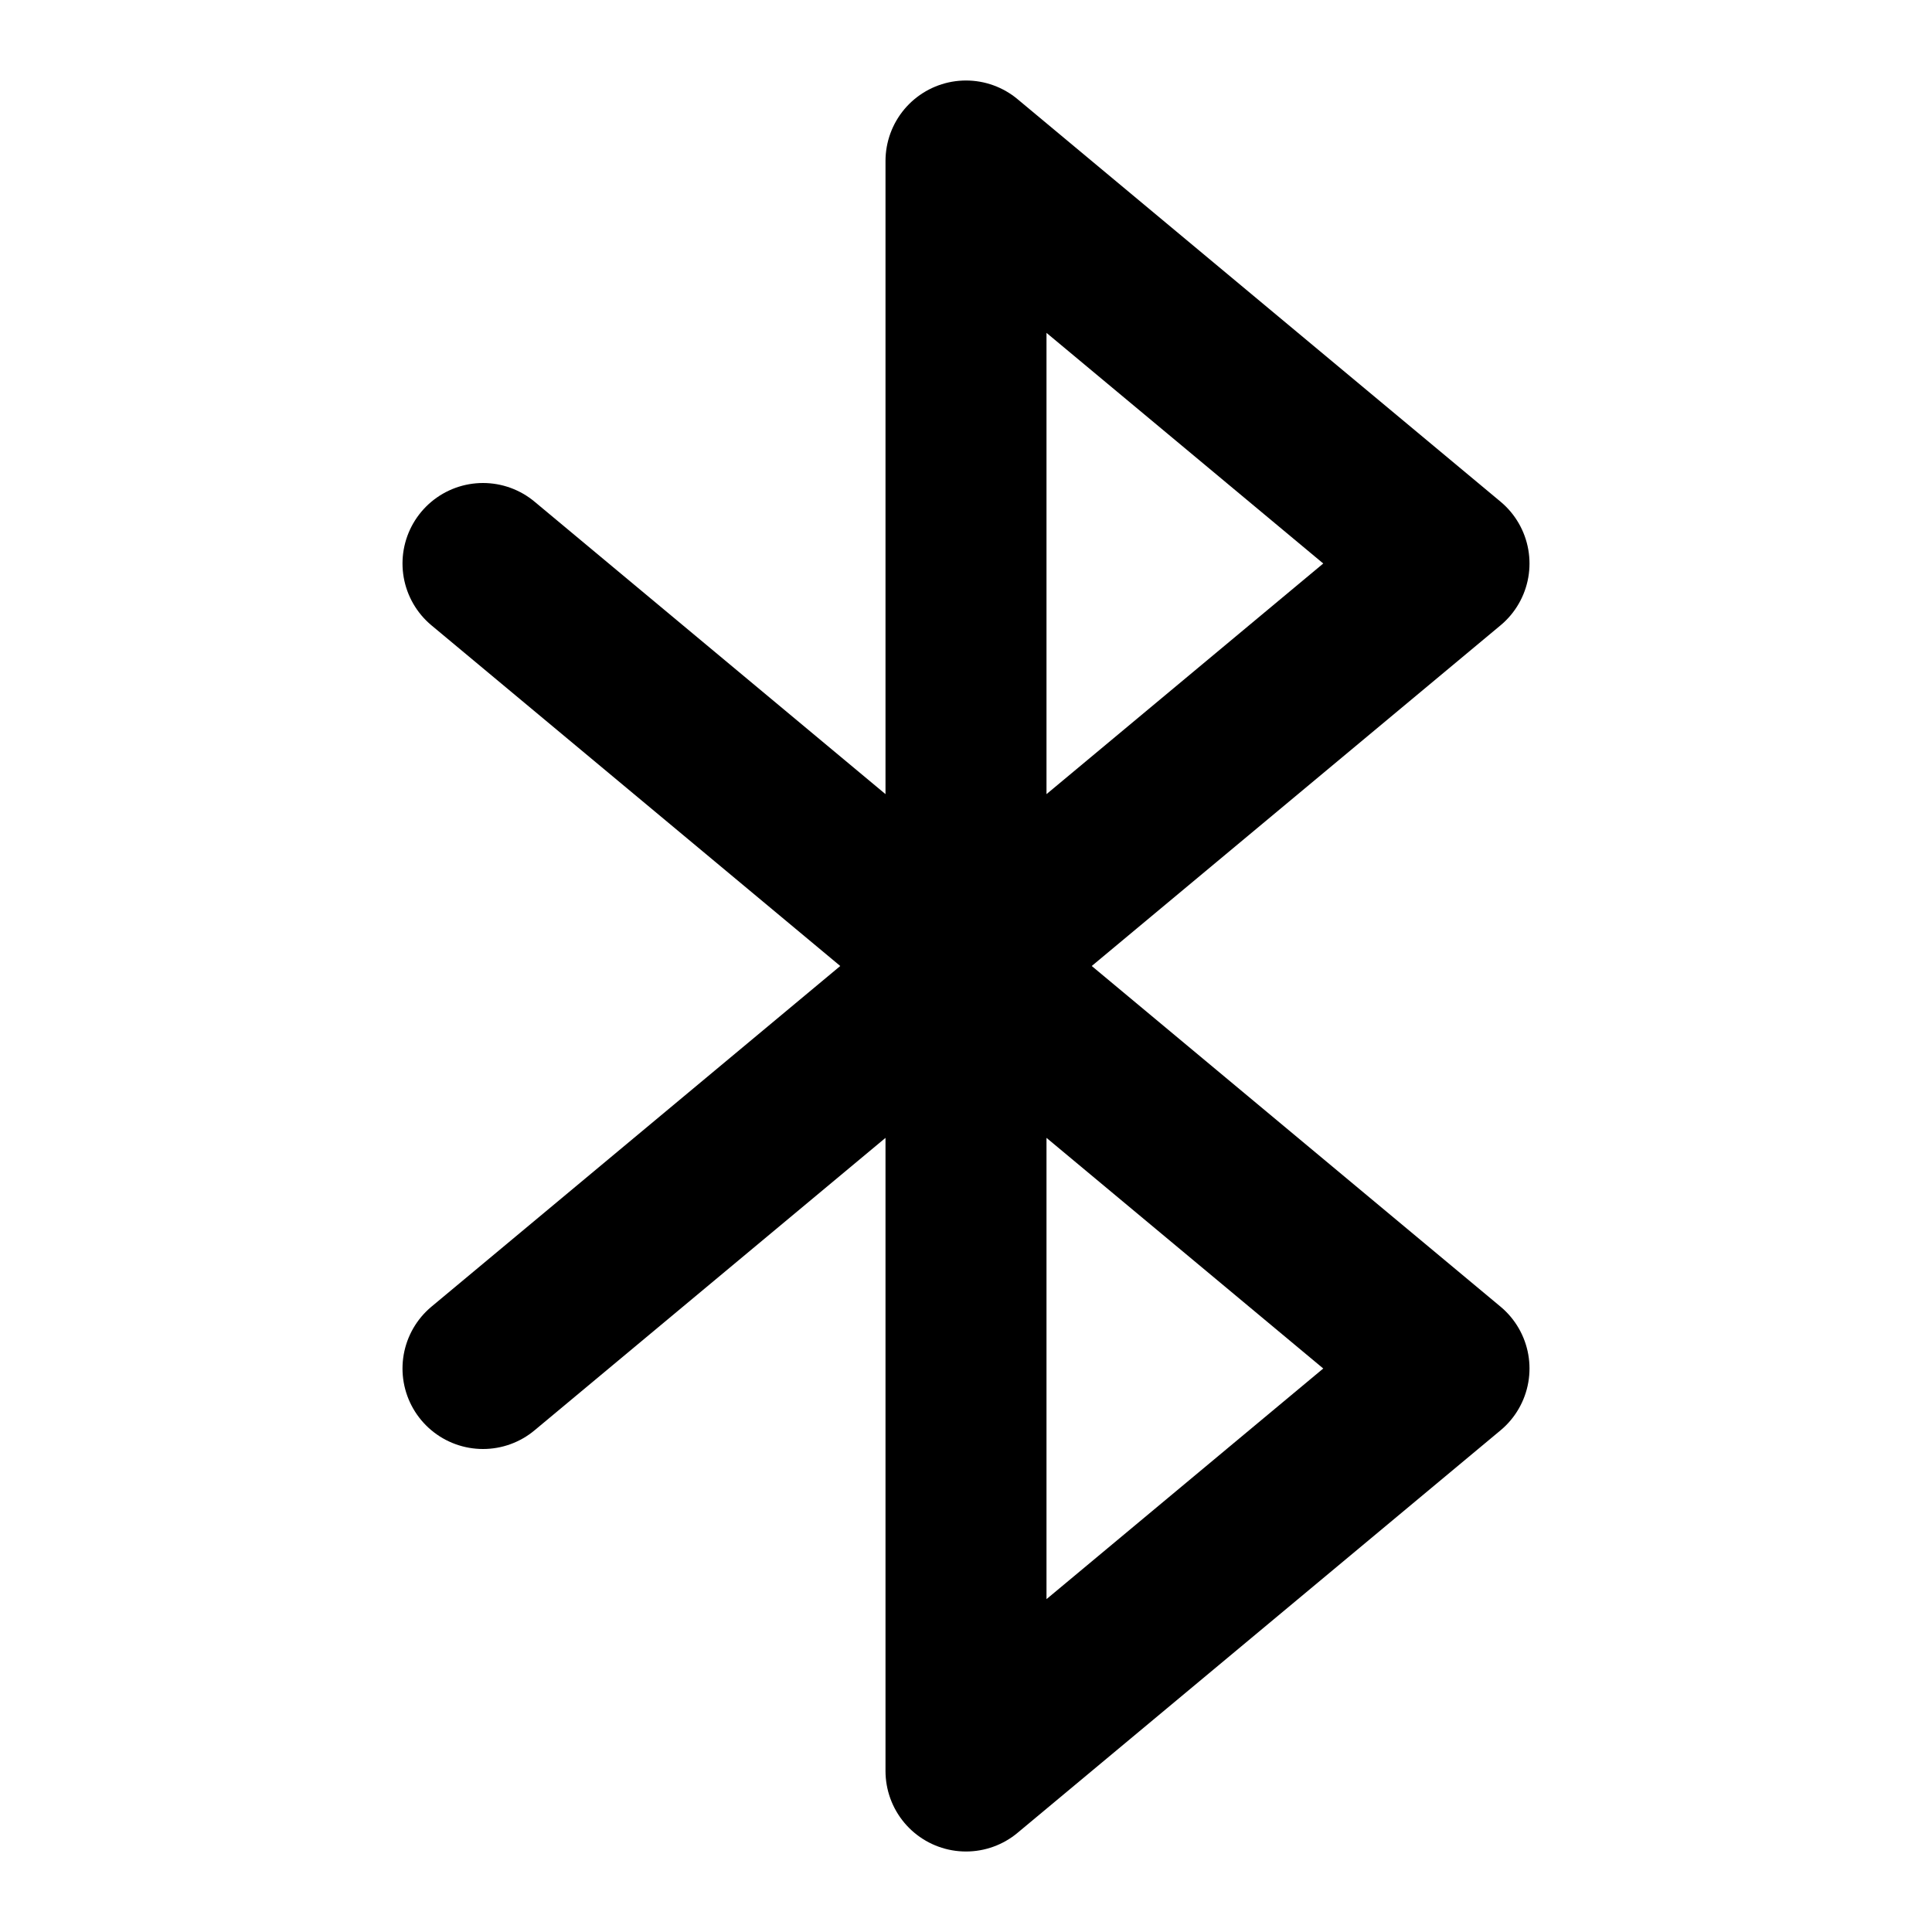 <?xml version="1.0" encoding="utf-8"?><!-- Скачано с сайта svg4.ru / Downloaded from svg4.ru -->
<svg width="800px" height="800px" viewBox="0 0 24 24" fill="none" xmlns="http://www.w3.org/2000/svg">
<path d="M6 7L18 17L12 22V2L18 7L6 17" stroke="#000000" stroke-width="2" stroke-linecap="round" stroke-linejoin="round"/>
</svg>
